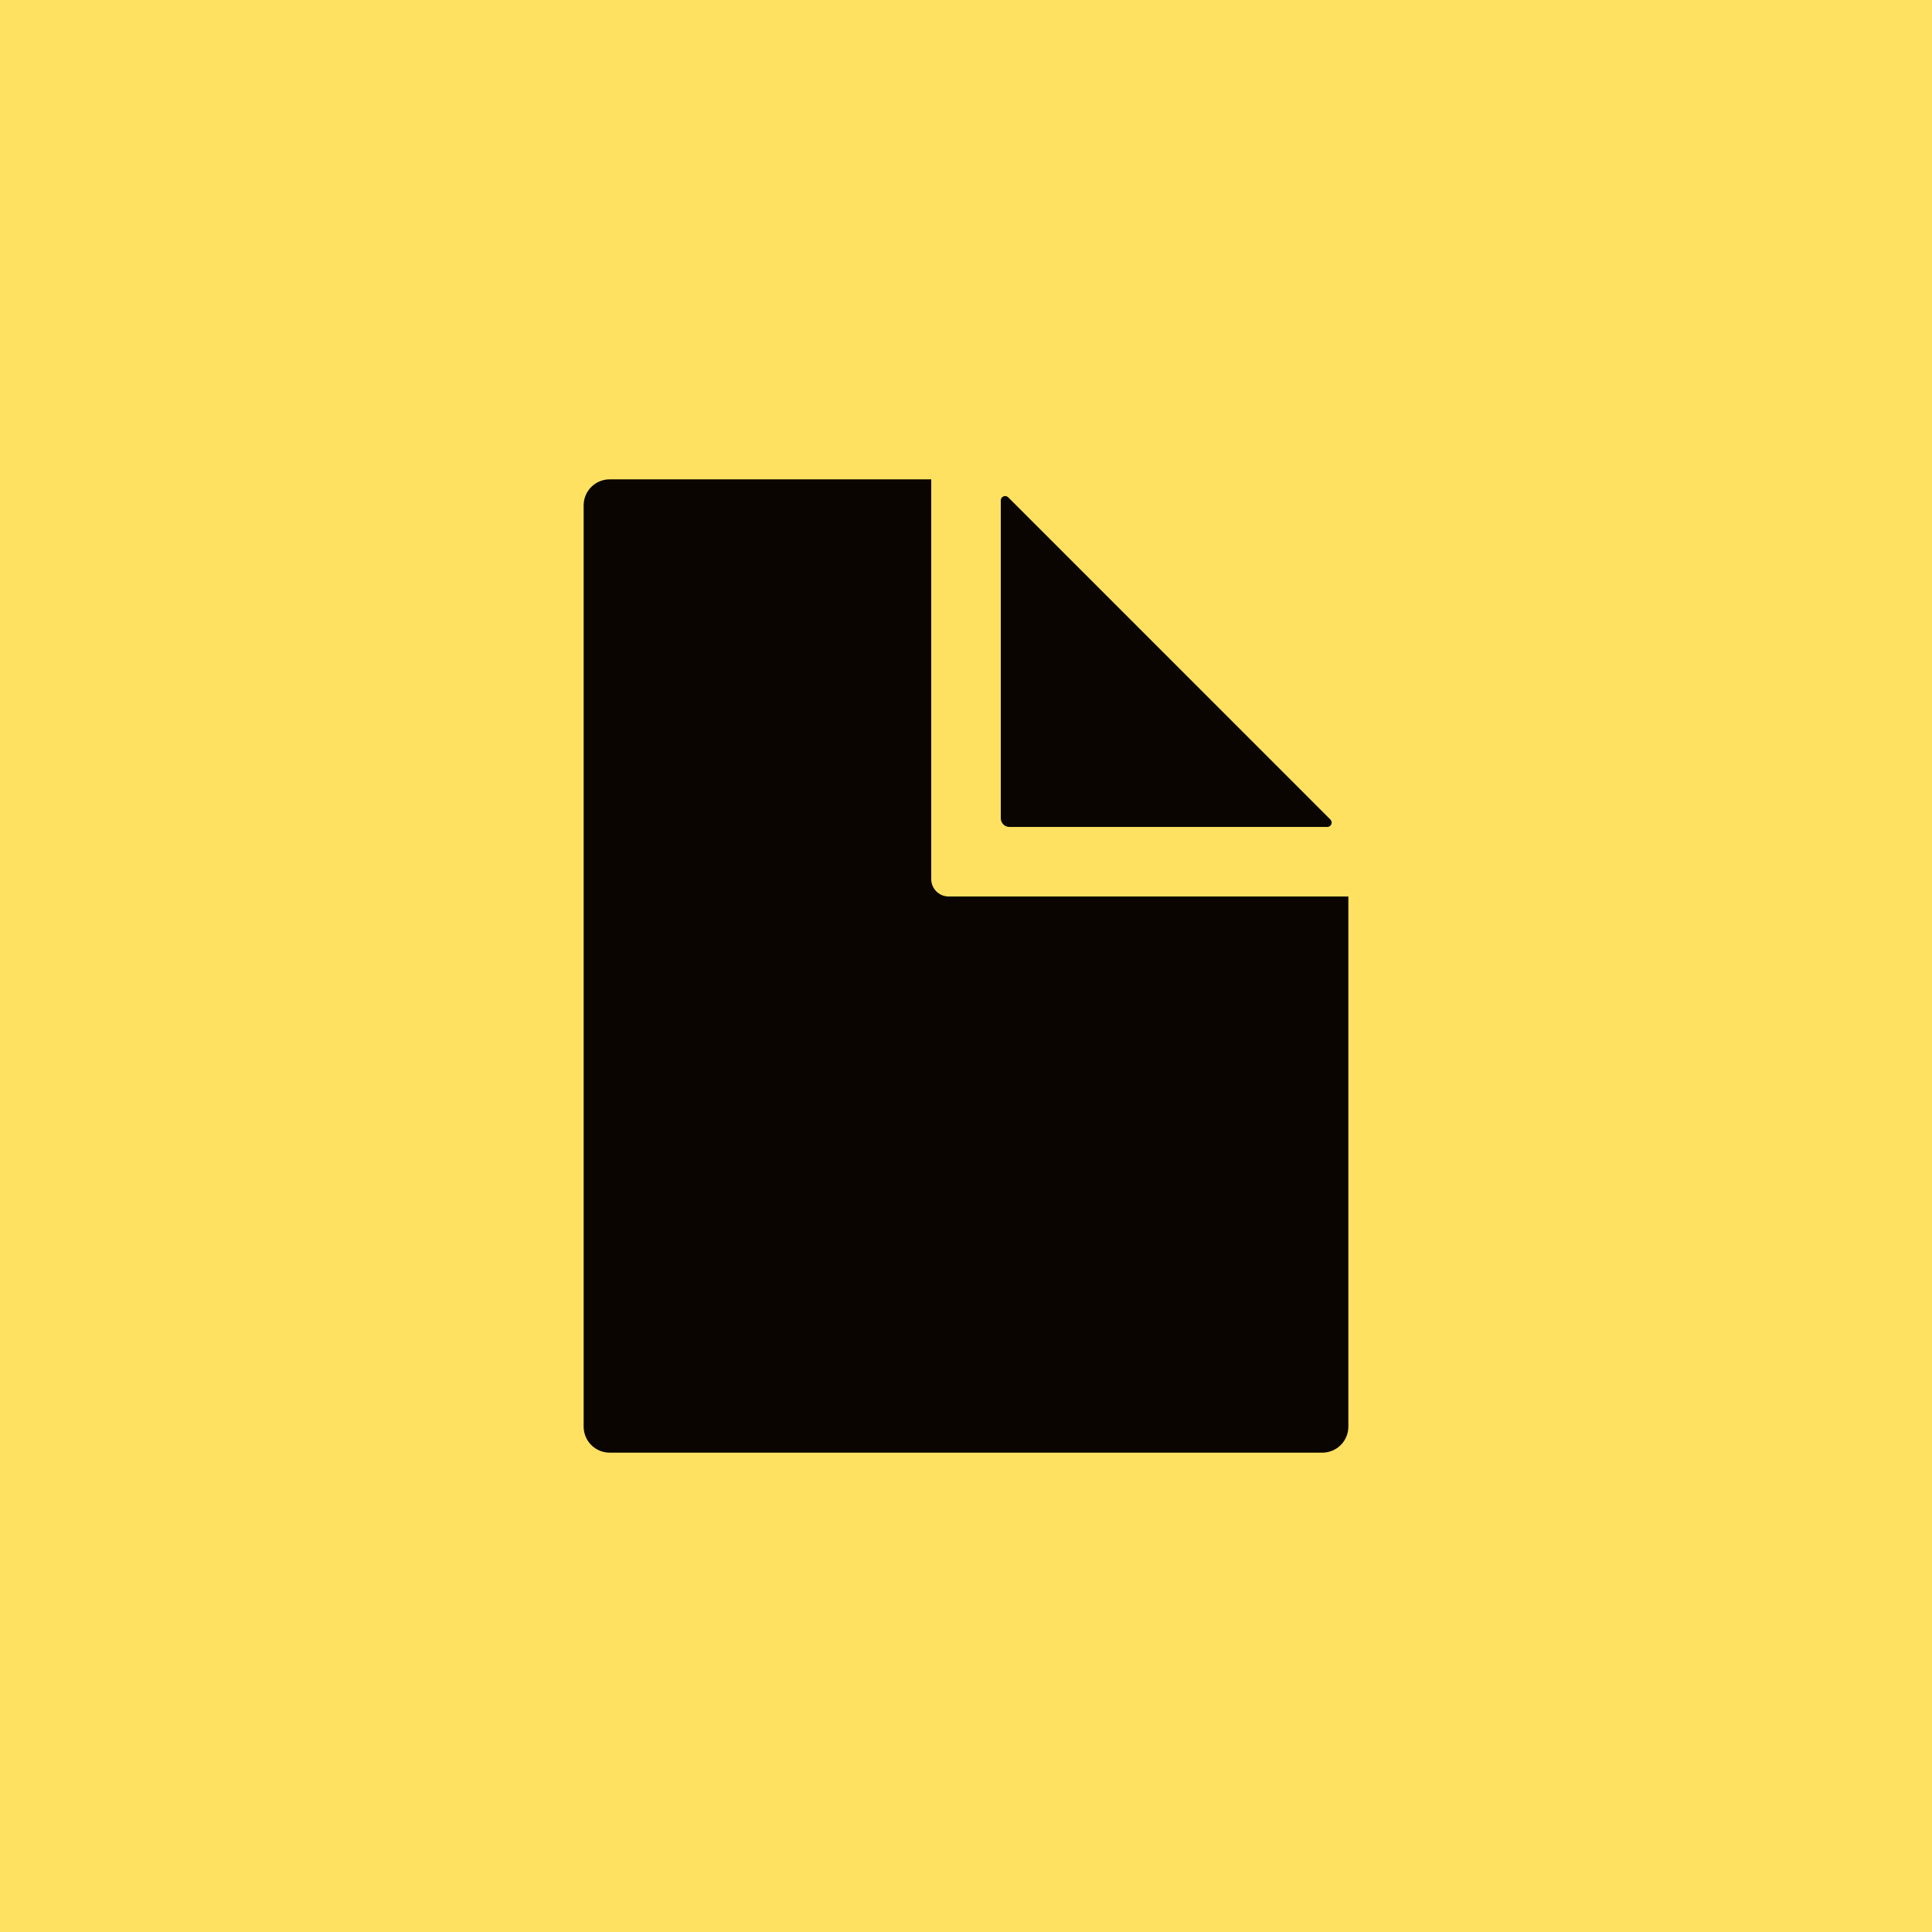 <?xml version="1.0" encoding="UTF-8"?> <svg xmlns="http://www.w3.org/2000/svg" width="66" height="66" viewBox="0 0 66 66" fill="none"><path d="M66 0H0V66H66V0Z" fill="#FFE162"></path><path d="M31.812 30.031V16.375H20.828C20.592 16.375 20.365 16.469 20.198 16.636C20.031 16.803 19.938 17.029 19.938 17.266V48.734C19.938 48.971 20.031 49.197 20.198 49.364C20.365 49.531 20.592 49.625 20.828 49.625H45.172C45.408 49.625 45.635 49.531 45.802 49.364C45.969 49.197 46.062 48.971 46.062 48.734V30.625H32.406C32.249 30.625 32.098 30.562 31.986 30.451C31.875 30.34 31.812 30.189 31.812 30.031Z" fill="#0A0501"></path><path d="M34.188 17.094V27.953C34.188 28.032 34.219 28.107 34.275 28.163C34.33 28.218 34.406 28.25 34.484 28.25H45.343C45.373 28.25 45.401 28.241 45.426 28.225C45.45 28.209 45.469 28.185 45.48 28.158C45.492 28.131 45.495 28.101 45.489 28.073C45.483 28.044 45.469 28.017 45.449 27.997L34.441 16.988C34.42 16.968 34.393 16.954 34.364 16.948C34.336 16.942 34.306 16.945 34.279 16.957C34.252 16.968 34.229 16.987 34.212 17.011C34.196 17.036 34.188 17.064 34.188 17.094Z" fill="#0A0501"></path></svg> 